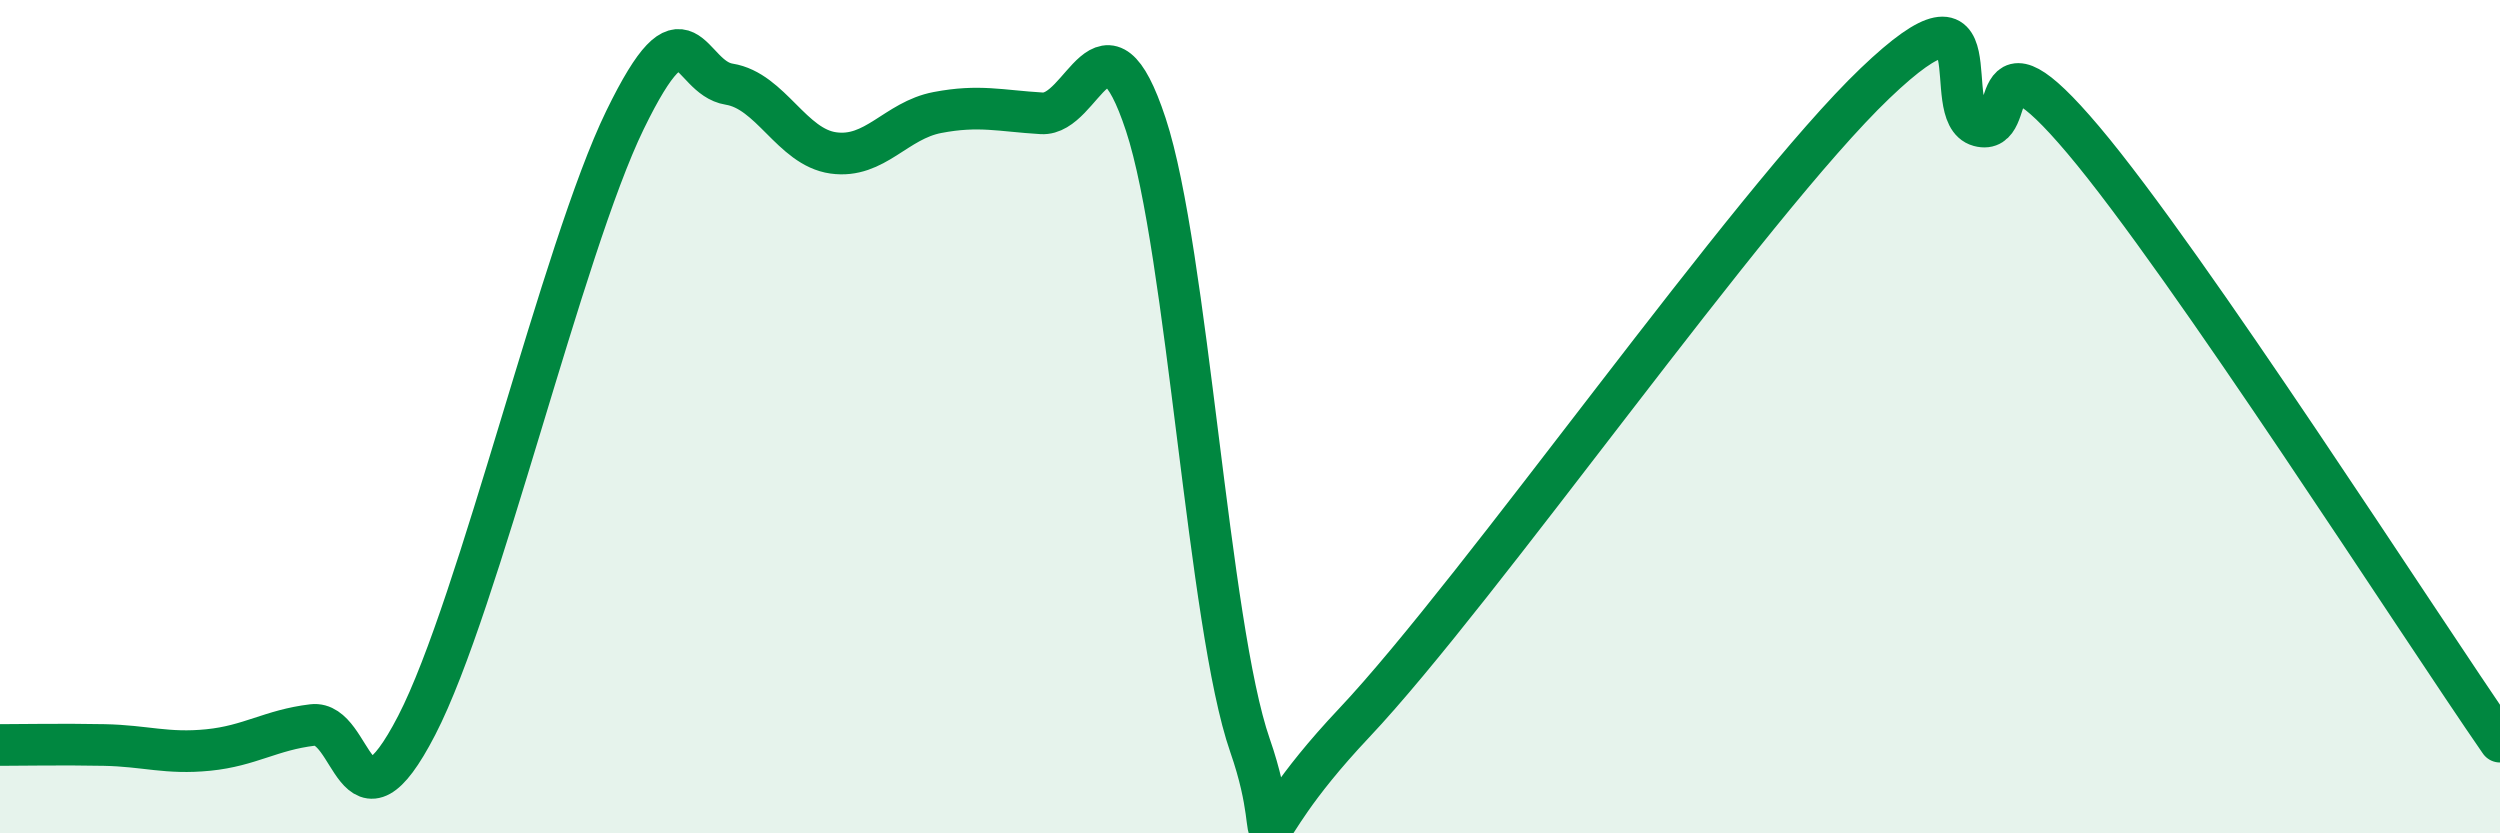 
    <svg width="60" height="20" viewBox="0 0 60 20" xmlns="http://www.w3.org/2000/svg">
      <path
        d="M 0,17.88 C 0.5,17.88 1.5,17.86 2.5,17.88 C 3.5,17.9 4,18.1 5,18 C 6,17.9 6.5,17.52 7.5,17.4 C 8.5,17.28 8.5,20.31 10,17.41 C 11.5,14.51 13.5,5.96 15,2.88 C 16.5,-0.2 16.5,1.86 17.5,2.02 C 18.5,2.18 19,3.53 20,3.67 C 21,3.81 21.5,2.89 22.5,2.7 C 23.5,2.51 24,2.66 25,2.72 C 26,2.78 26.5,-0.04 27.5,2.99 C 28.5,6.02 29,15.02 30,17.89 C 31,20.76 29.5,20.53 32.5,17.35 C 35.5,14.17 42,4.87 45,2 C 48,-0.87 46.5,2.75 47.5,3.02 C 48.5,3.29 47.5,0.4 50,3.36 C 52.5,6.32 58,14.91 60,17.8L60 20L0 20Z"
        fill="#008740"
        opacity="0.1"
        stroke-linecap="round"
        stroke-linejoin="round"
      />
      <path
        d="M 0,17.88 C 0.5,17.88 1.5,17.86 2.5,17.88 C 3.5,17.9 4,18.1 5,18 C 6,17.9 6.5,17.52 7.5,17.4 C 8.5,17.28 8.5,20.31 10,17.41 C 11.5,14.51 13.5,5.96 15,2.88 C 16.5,-0.2 16.5,1.86 17.5,2.02 C 18.5,2.18 19,3.53 20,3.67 C 21,3.81 21.5,2.89 22.5,2.7 C 23.5,2.51 24,2.66 25,2.72 C 26,2.78 26.5,-0.04 27.5,2.99 C 28.5,6.02 29,15.02 30,17.89 C 31,20.76 29.5,20.53 32.5,17.35 C 35.5,14.17 42,4.87 45,2 C 48,-0.87 46.5,2.75 47.5,3.02 C 48.5,3.29 47.5,0.4 50,3.36 C 52.5,6.32 58,14.91 60,17.8"
        stroke="#008740"
        stroke-width="1"
        fill="none"
        stroke-linecap="round"
        stroke-linejoin="round"
      />
    </svg>
  
